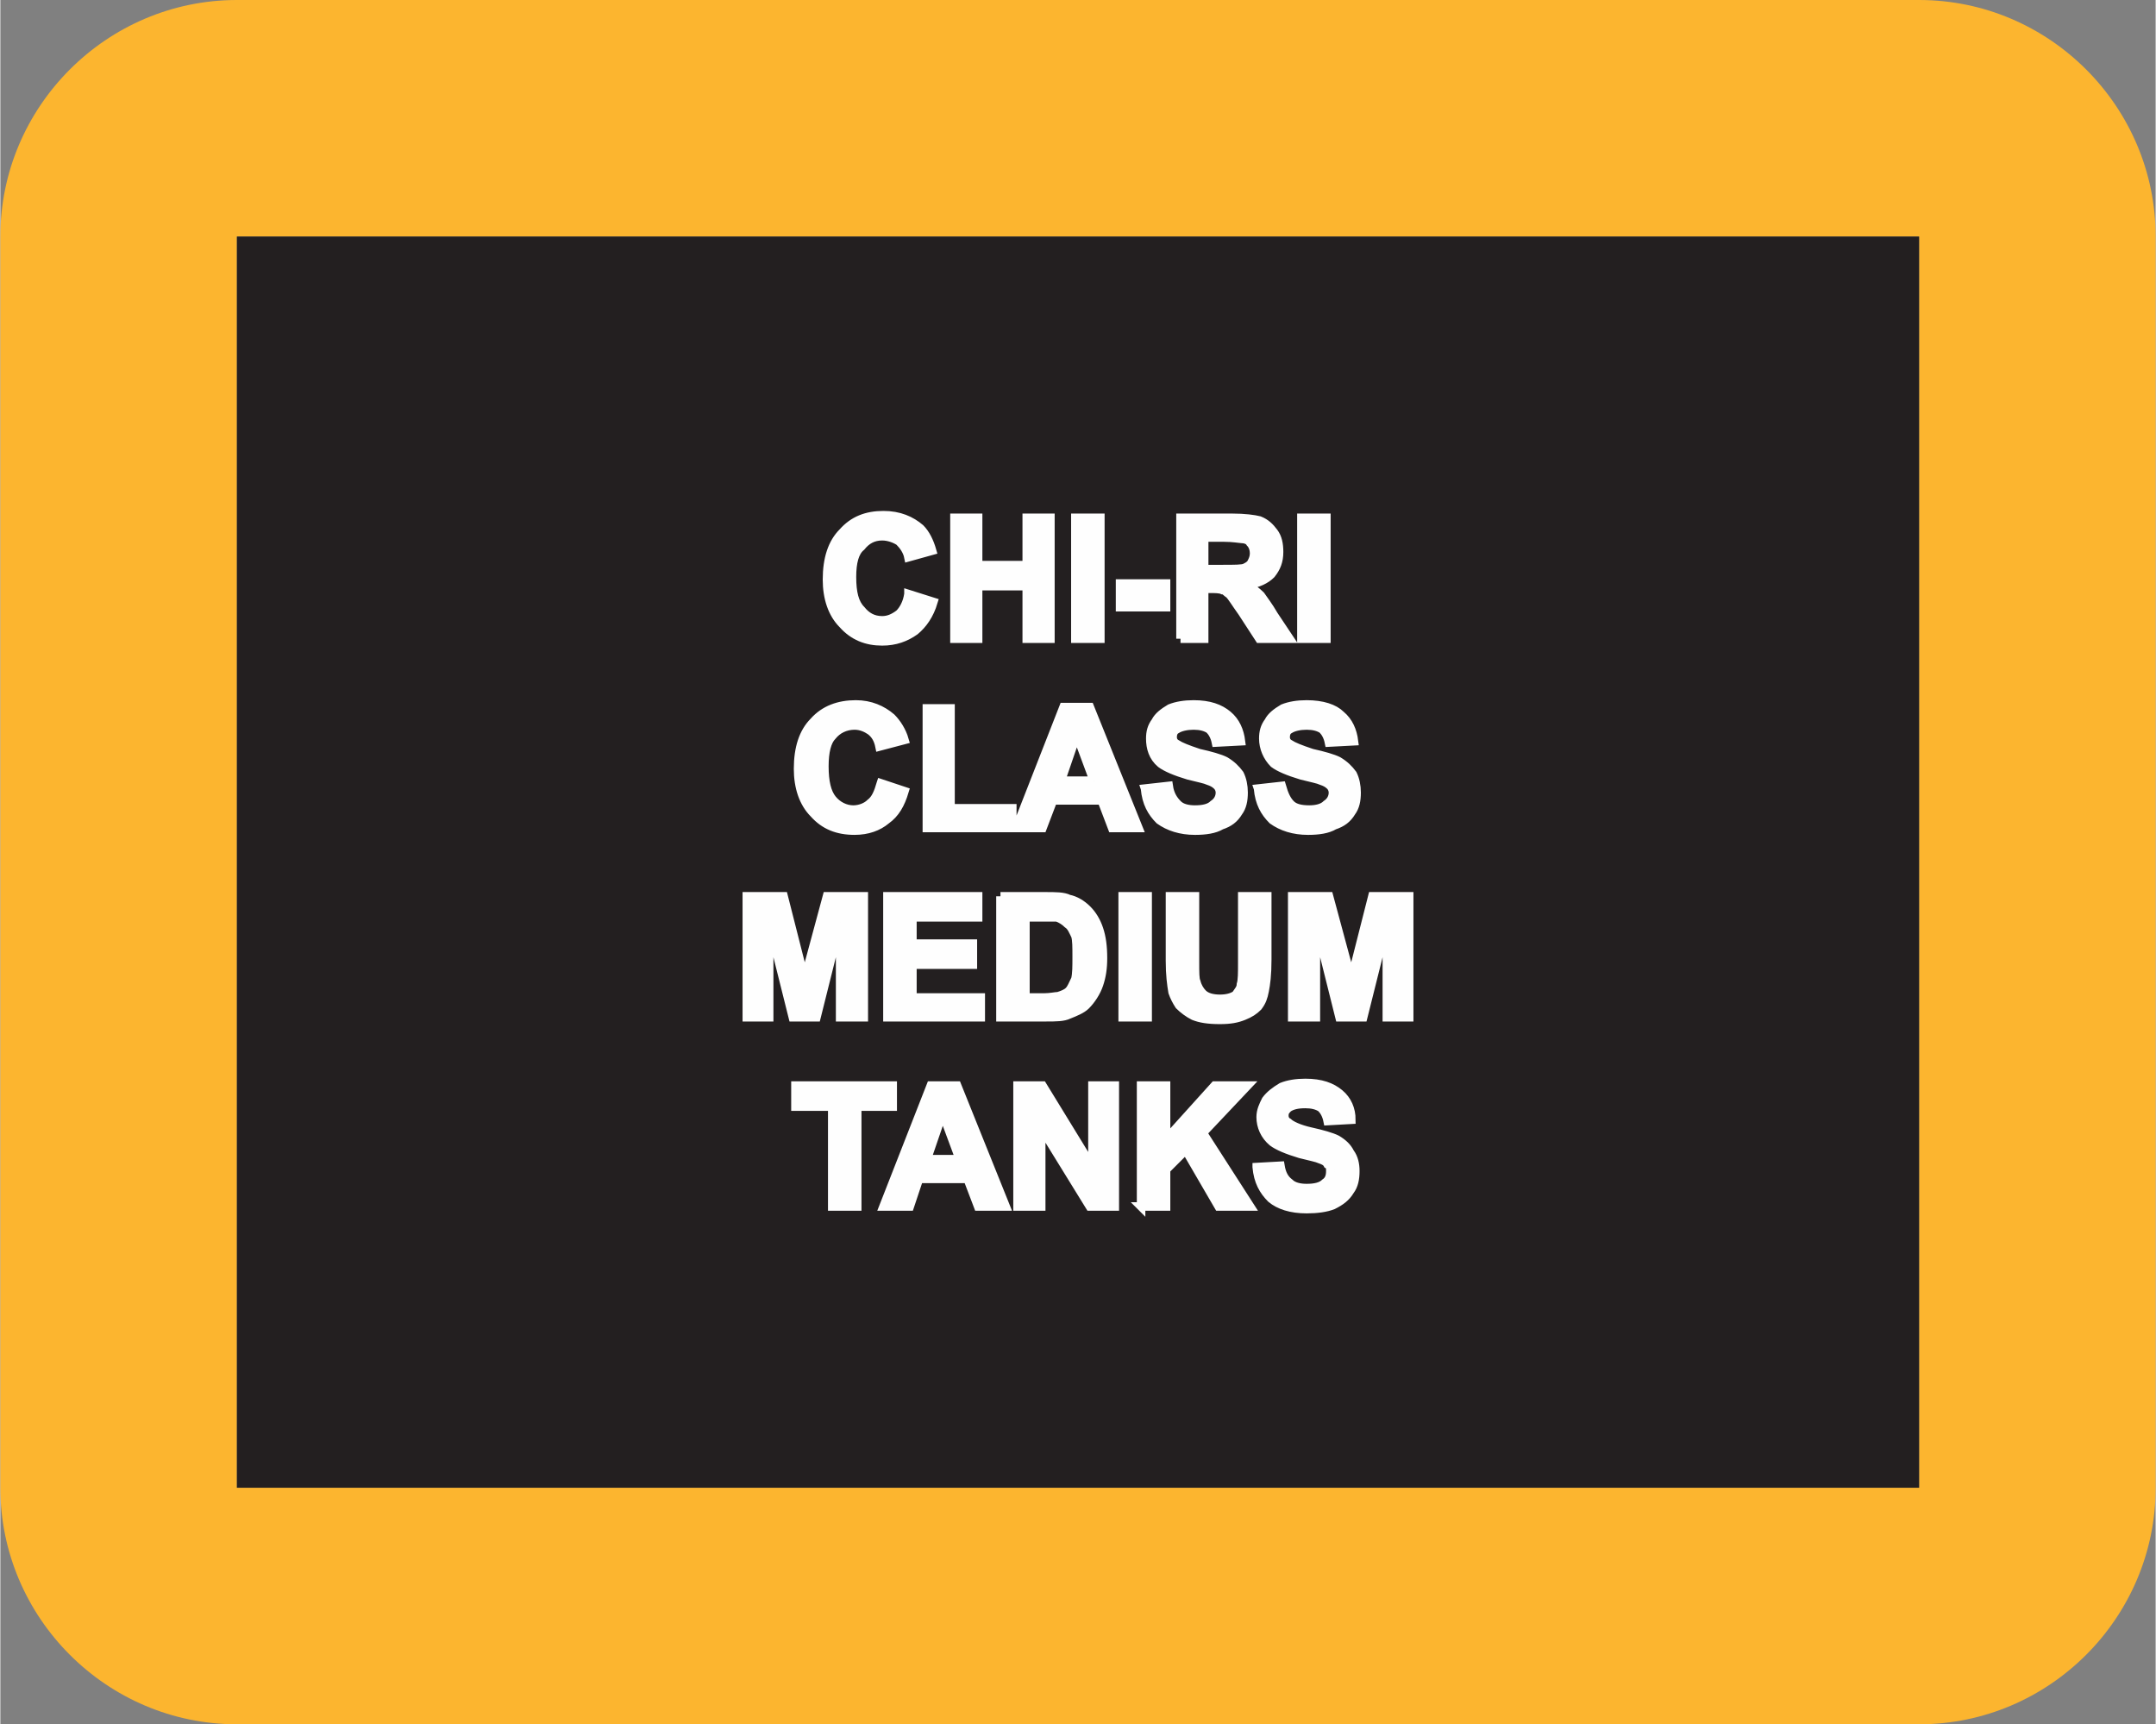 <?xml version="1.0" encoding="UTF-8"?>
<!DOCTYPE svg PUBLIC "-//W3C//DTD SVG 1.1//EN" "http://www.w3.org/Graphics/SVG/1.1/DTD/svg11.dtd">
<!-- Creator: CorelDRAW X8 -->
<svg xmlns="http://www.w3.org/2000/svg" xml:space="preserve" width="0.759in" height="0.607in" version="1.1" style="shape-rendering:geometricPrecision; text-rendering:geometricPrecision; image-rendering:optimizeQuality; fill-rule:evenodd; clip-rule:evenodd"
viewBox="0 0 1640 1312"
 xmlns:xlink="http://www.w3.org/1999/xlink">
 <rect x="0" y="0" width="1640" height="1312" fill="#808080" stroke="none"/>
 <defs>
  <style type="text/css">
   <![CDATA[
    .str0 {stroke:#FEFEFE;stroke-width:6.486}
    .fil0 {fill:#FCB52F}
    .fil1 {fill:#231F20}
    .fil2 {fill:#FEFEFE;fill-rule:nonzero}
   ]]>
  </style>
 </defs>
 <g id="Layer_x0020_1">
  <g id="_2746681554176">
   <g>
    <path class="fil0" d="M180 0l1280 0c99,0 180,81 180,180l0 952c0,99 -81,180 -180,180l-1280 0c-99,0 -180,-81 -180,-180l0 -952c0,-99 81,-180 180,-180zm0 180l1280 0 0 952 -1280 0 0 -952z"/>
    <polygon id="1" class="fil1" points="180,180 1460,180 1460,1132 180,1132 "/>
   </g>
   <path class="fil2 str0" d="M691 452l19 6c-3,10 -8,17 -14,22 -7,5 -15,8 -25,8 -12,0 -22,-4 -30,-13 -8,-8 -12,-20 -12,-34 0,-16 4,-28 12,-36 8,-9 18,-13 31,-13 12,0 21,4 28,10 4,4 7,10 9,17l-18 5c-1,-5 -4,-9 -7,-12 -3,-2 -8,-4 -13,-4 -7,0 -12,3 -16,8 -5,4 -7,12 -7,23 0,12 2,20 7,25 4,5 9,8 16,8 5,0 9,-2 13,-5 3,-3 6,-8 7,-15zm35 34l0 -92 18 0 0 36 37 0 0 -36 18 0 0 92 -18 0 0 -40 -37 0 0 40 -18 0zm92 0l0 -92 19 0 0 92 -19 0zm34 -24l0 -18 35 0 0 18 -35 0zm46 24l0 -92 39 0c10,0 17,1 21,2 5,2 8,5 11,9 3,4 4,9 4,15 0,7 -2,12 -6,17 -4,4 -10,7 -18,8 4,3 7,5 10,8 2,3 6,8 10,15l12 18 -23 0 -13 -20c-5,-7 -8,-12 -10,-14 -2,-1 -3,-3 -5,-3 -2,-1 -6,-1 -10,-1l-4 0 0 38 -18 0zm18 -53l14 0c9,0 15,0 17,-1 2,-1 4,-2 5,-4 1,-2 2,-4 2,-7 0,-3 -1,-6 -3,-8 -1,-2 -4,-3 -7,-3 -1,0 -6,-1 -13,-1l-15 0 0 24zm74 53l0 -92 19 0 0 92 -19 0zm-320 110l18 6c-3,10 -7,17 -14,22 -6,5 -14,8 -24,8 -13,0 -23,-4 -31,-13 -8,-8 -12,-20 -12,-34 0,-16 4,-28 12,-36 8,-9 19,-13 32,-13 11,0 20,4 27,10 4,4 8,10 10,17l-19 5c-1,-5 -3,-9 -7,-12 -3,-2 -7,-4 -12,-4 -7,0 -13,3 -17,8 -4,4 -6,12 -6,23 0,12 2,20 6,25 4,5 10,8 16,8 5,0 10,-2 13,-5 4,-3 6,-8 8,-15zm35 34l0 -91 18 0 0 76 47 0 0 15 -65 0zm161 0l-20 0 -8 -21 -37 0 -8 21 -20 0 36 -92 20 0 37 92zm-34 -36l-13 -35 -12 35 25 0zm39 6l18 -2c1,7 4,11 7,14 3,3 8,4 13,4 6,0 11,-1 14,-4 3,-2 5,-5 5,-9 0,-2 -1,-4 -2,-5 -2,-2 -4,-3 -7,-4 -2,-1 -7,-2 -15,-4 -10,-3 -17,-6 -21,-9 -6,-5 -8,-12 -8,-19 0,-5 1,-9 4,-13 2,-4 6,-7 11,-10 5,-2 11,-3 18,-3 12,0 20,3 26,8 6,5 9,12 10,20l-19 1c-1,-5 -3,-8 -5,-10 -3,-2 -7,-3 -12,-3 -5,0 -10,1 -13,3 -2,1 -3,3 -3,6 0,2 1,4 3,5 3,2 8,4 17,7 9,2 16,4 20,6 5,3 8,6 11,10 2,4 3,9 3,14 0,6 -1,11 -4,15 -3,5 -7,8 -13,10 -5,3 -12,4 -20,4 -11,0 -20,-3 -27,-8 -6,-6 -10,-13 -11,-24zm86 0l18 -2c2,7 4,11 7,14 3,3 8,4 14,4 5,0 10,-1 13,-4 3,-2 5,-5 5,-9 0,-2 -1,-4 -2,-5 -2,-2 -4,-3 -7,-4 -2,-1 -7,-2 -15,-4 -10,-3 -17,-6 -21,-9 -5,-5 -8,-12 -8,-19 0,-5 1,-9 4,-13 2,-4 6,-7 11,-10 5,-2 11,-3 18,-3 12,0 21,3 26,8 6,5 9,12 10,20l-19 1c-1,-5 -3,-8 -5,-10 -3,-2 -7,-3 -12,-3 -5,0 -10,1 -13,3 -2,1 -3,3 -3,6 0,2 1,4 3,5 3,2 8,4 17,7 9,2 16,4 20,6 5,3 8,6 11,10 2,4 3,9 3,14 0,6 -1,11 -4,15 -3,5 -7,8 -13,10 -5,3 -12,4 -20,4 -11,0 -20,-3 -27,-8 -6,-6 -10,-13 -11,-24zm-389 174l0 -92 28 0 16 63 17 -63 28 0 0 92 -18 0 0 -72 -18 72 -18 0 -18 -72 0 72 -17 0zm107 0l0 -92 69 0 0 16 -50 0 0 20 46 0 0 16 -46 0 0 25 52 0 0 15 -71 0zm86 -92l34 0c8,0 14,0 18,2 5,1 10,4 14,8 4,4 7,9 9,15 2,6 3,13 3,22 0,8 -1,14 -3,20 -2,6 -6,12 -10,16 -3,3 -8,5 -13,7 -4,2 -10,2 -17,2l-35 0 0 -92zm19 16l0 61 14 0c5,0 9,-1 11,-1 3,-1 6,-2 8,-4 2,-2 3,-5 5,-9 1,-4 1,-10 1,-17 0,-7 0,-13 -1,-16 -2,-4 -3,-7 -6,-9 -2,-2 -5,-4 -8,-5 -3,0 -8,0 -16,0l-8 0zm74 76l0 -92 19 0 0 92 -19 0zm36 -92l19 0 0 50c0,8 0,13 1,15 1,4 3,7 5,9 3,3 8,4 13,4 5,0 9,-1 12,-3 2,-3 4,-5 4,-8 1,-3 1,-9 1,-16l0 -51 19 0 0 48c0,12 -1,19 -2,24 -1,5 -2,8 -5,12 -3,3 -6,5 -11,7 -5,2 -10,3 -18,3 -9,0 -15,-1 -20,-3 -4,-2 -8,-5 -11,-8 -2,-3 -4,-7 -5,-10 -1,-6 -2,-13 -2,-24l0 -49zm93 92l0 -92 28 0 17 63 16 -63 28 0 0 92 -17 0 0 -72 -18 72 -18 0 -18 -72 0 72 -18 0zm-350 144l0 -76 -28 0 0 -16 74 0 0 16 -27 0 0 76 -19 0zm132 0l-21 0 -8 -21 -37 0 -7 21 -20 0 36 -92 20 0 37 92zm-35 -36l-13 -35 -12 35 25 0zm44 36l0 -92 19 0 38 62 0 -62 17 0 0 92 -19 0 -37 -60 0 60 -18 0zm94 0l0 -92 19 0 0 41 37 -41 25 0 -34 36 36 56 -24 0 -25 -43 -15 15 0 28 -19 0zm88 -30l18 -1c1,6 3,10 7,13 3,3 8,4 13,4 6,0 11,-1 14,-4 3,-2 4,-5 4,-9 0,-2 0,-4 -2,-5 -1,-2 -3,-3 -6,-4 -2,-1 -7,-2 -15,-4 -10,-3 -17,-6 -21,-9 -6,-5 -9,-12 -9,-19 0,-5 2,-9 4,-13 3,-4 7,-7 12,-10 5,-2 11,-3 18,-3 12,0 20,3 26,8 6,5 9,12 9,20l-18 1c-1,-5 -3,-8 -5,-10 -3,-2 -7,-3 -12,-3 -6,0 -10,1 -13,3 -2,2 -3,3 -3,6 0,2 1,4 3,5 2,2 8,5 17,7 9,2 16,4 20,6 5,3 8,6 10,10 3,4 4,9 4,14 0,6 -1,11 -4,15 -3,5 -7,8 -13,11 -5,2 -12,3 -20,3 -12,0 -21,-3 -27,-8 -6,-6 -10,-13 -11,-24z"/>
  </g>
 </g>
</svg>
